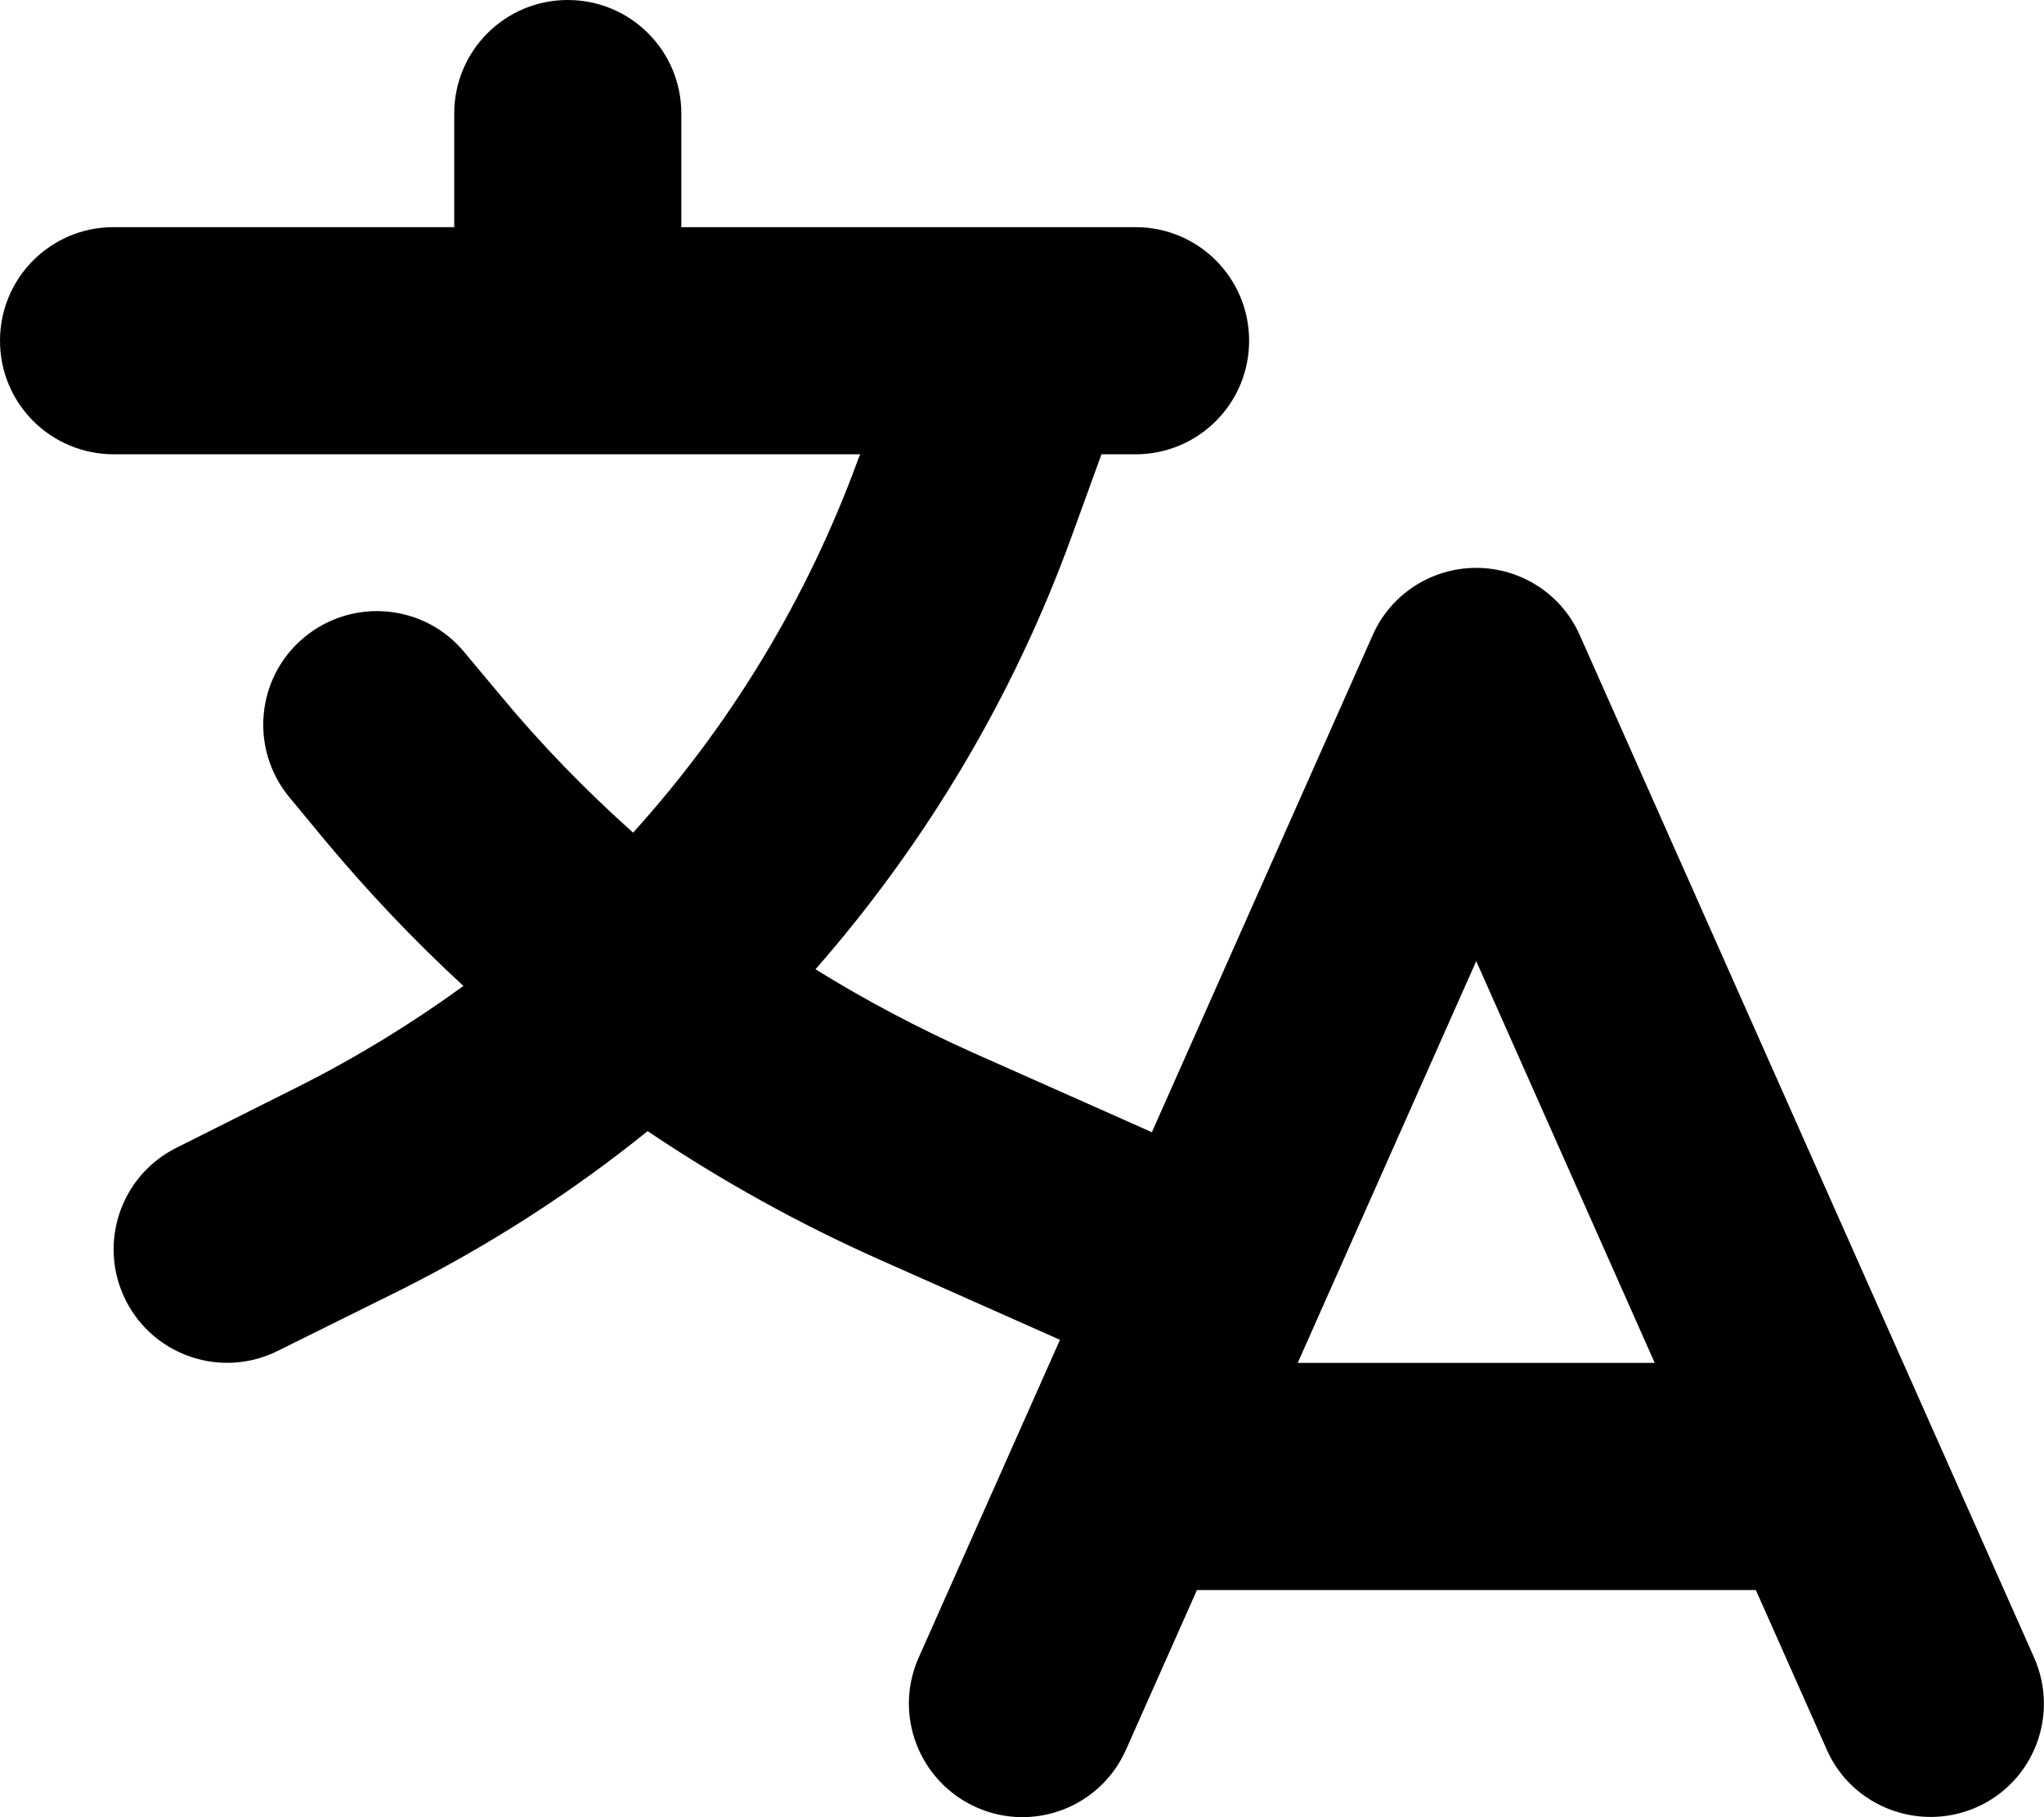 <svg xmlns="http://www.w3.org/2000/svg" viewBox="0 0 576 512"><!--! Font Awesome Pro 7.0.0 by @fontawesome - https://fontawesome.com License - https://fontawesome.com/license (Commercial License) Copyright 2025 Fonticons, Inc. --><path fill="currentColor" d="M160 0c17.7 0 32 14.3 32 32l0 32 128 0c17.7 0 32 14.3 32 32s-14.3 32-32 32l-9.6 0-8.4 23.1c-16.4 45.2-41.1 86.5-72.2 122 14.2 8.8 29 16.6 44.4 23.5l50.4 22.4 62.2-140c5.1-11.6 16.6-19 29.2-19s24.1 7.4 29.2 19l128 288c7.2 16.2-.1 35.1-16.2 42.2s-35.1-.1-42.2-16.2l-20-45-157.5 0-20 45c-7.2 16.2-26.1 23.4-42.2 16.2s-23.4-26.1-16.2-42.2l39.8-89.5-50.4-22.4c-23-10.2-45-22.4-65.8-36.4-21.3 17.2-44.6 32.2-69.5 44.7L78.3 380.6c-15.8 7.9-35 1.5-42.9-14.3s-1.5-35 14.3-42.9l34.5-17.3c16.3-8.2 31.8-17.7 46.4-28.3-13.8-12.7-26.8-26.4-38.9-40.9L81.6 224.7c-11.3-13.6-9.5-33.8 4.1-45.1s33.8-9.5 45.1 4.1l10.2 12.2c11.5 13.9 24.1 26.8 37.4 38.7 27.5-30.4 49.2-66.1 63.5-105.4l.5-1.2-210.3 0C14.3 128 0 113.7 0 96S14.3 64 32 64l96 0 0-32c0-17.7 14.3-32 32-32zM416 270.8L365.7 384 466.3 384 416 270.8z"/></svg>